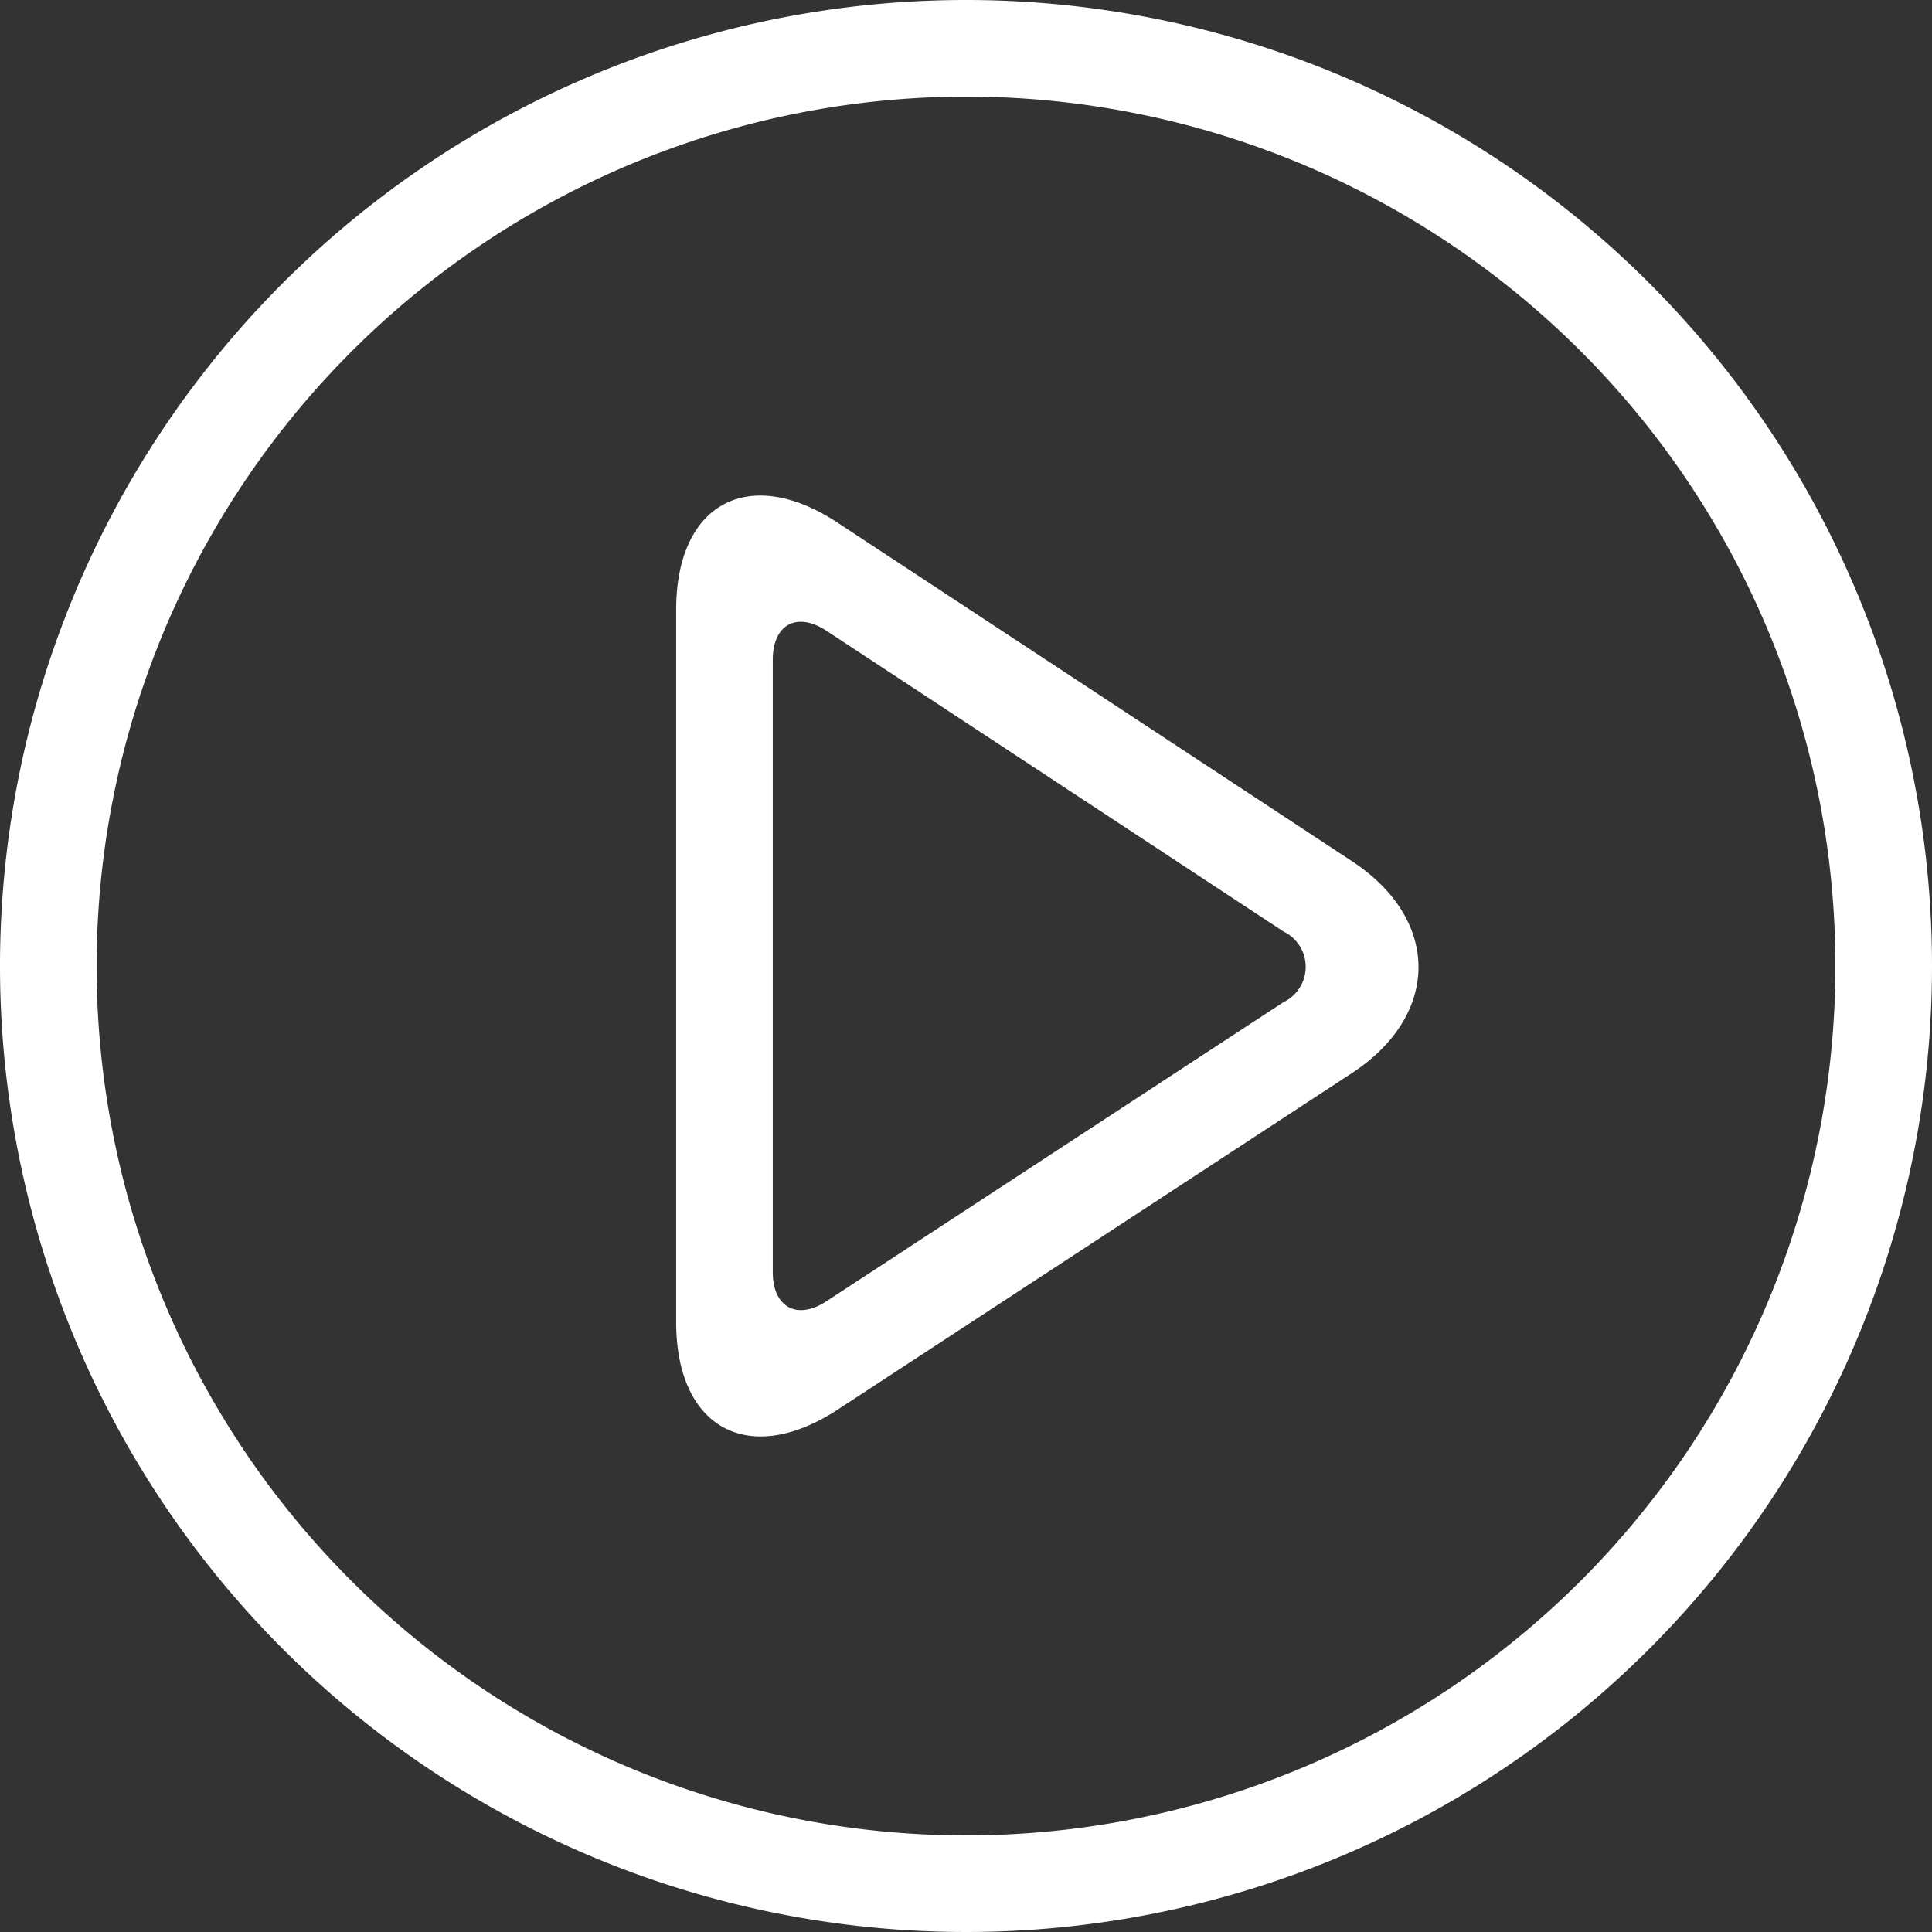 <svg id="Group_48034" data-name="Group 48034" xmlns="http://www.w3.org/2000/svg" width="72" height="72" viewBox="0 0 72 72">
  <rect x="0" y="0" width="72" height="72" fill="#333333" stroke="none"/>
  <path id="Path_5978" data-name="Path 5978" d="M36,3.6A32.4,32.4,0,1,1,3.6,36,32.436,32.436,0,0,1,36,3.6M36,0A36,36,0,1,0,72,36,36,36,0,0,0,36,0Z" fill="#fff"/>
  <path id="Path_5979" data-name="Path 5979" d="M172.184,121.358l-19.169-12.616c-3.308-2.177-6.016-.716-6.016,3.244v26.55c0,3.96,2.711,5.425,6.025,3.257l19.151-12.533C175.489,127.089,175.493,123.535,172.184,121.358Zm-2.555,5.255-17.022,11.14c-1.1.724-2.008.235-2.008-1.085V113.853c0-1.32.9-1.806,2.005-1.08l17.028,11.206A1.461,1.461,0,0,1,169.63,126.613Z" transform="translate(-121.8 -89.264)" fill="#fff"/>
</svg>
